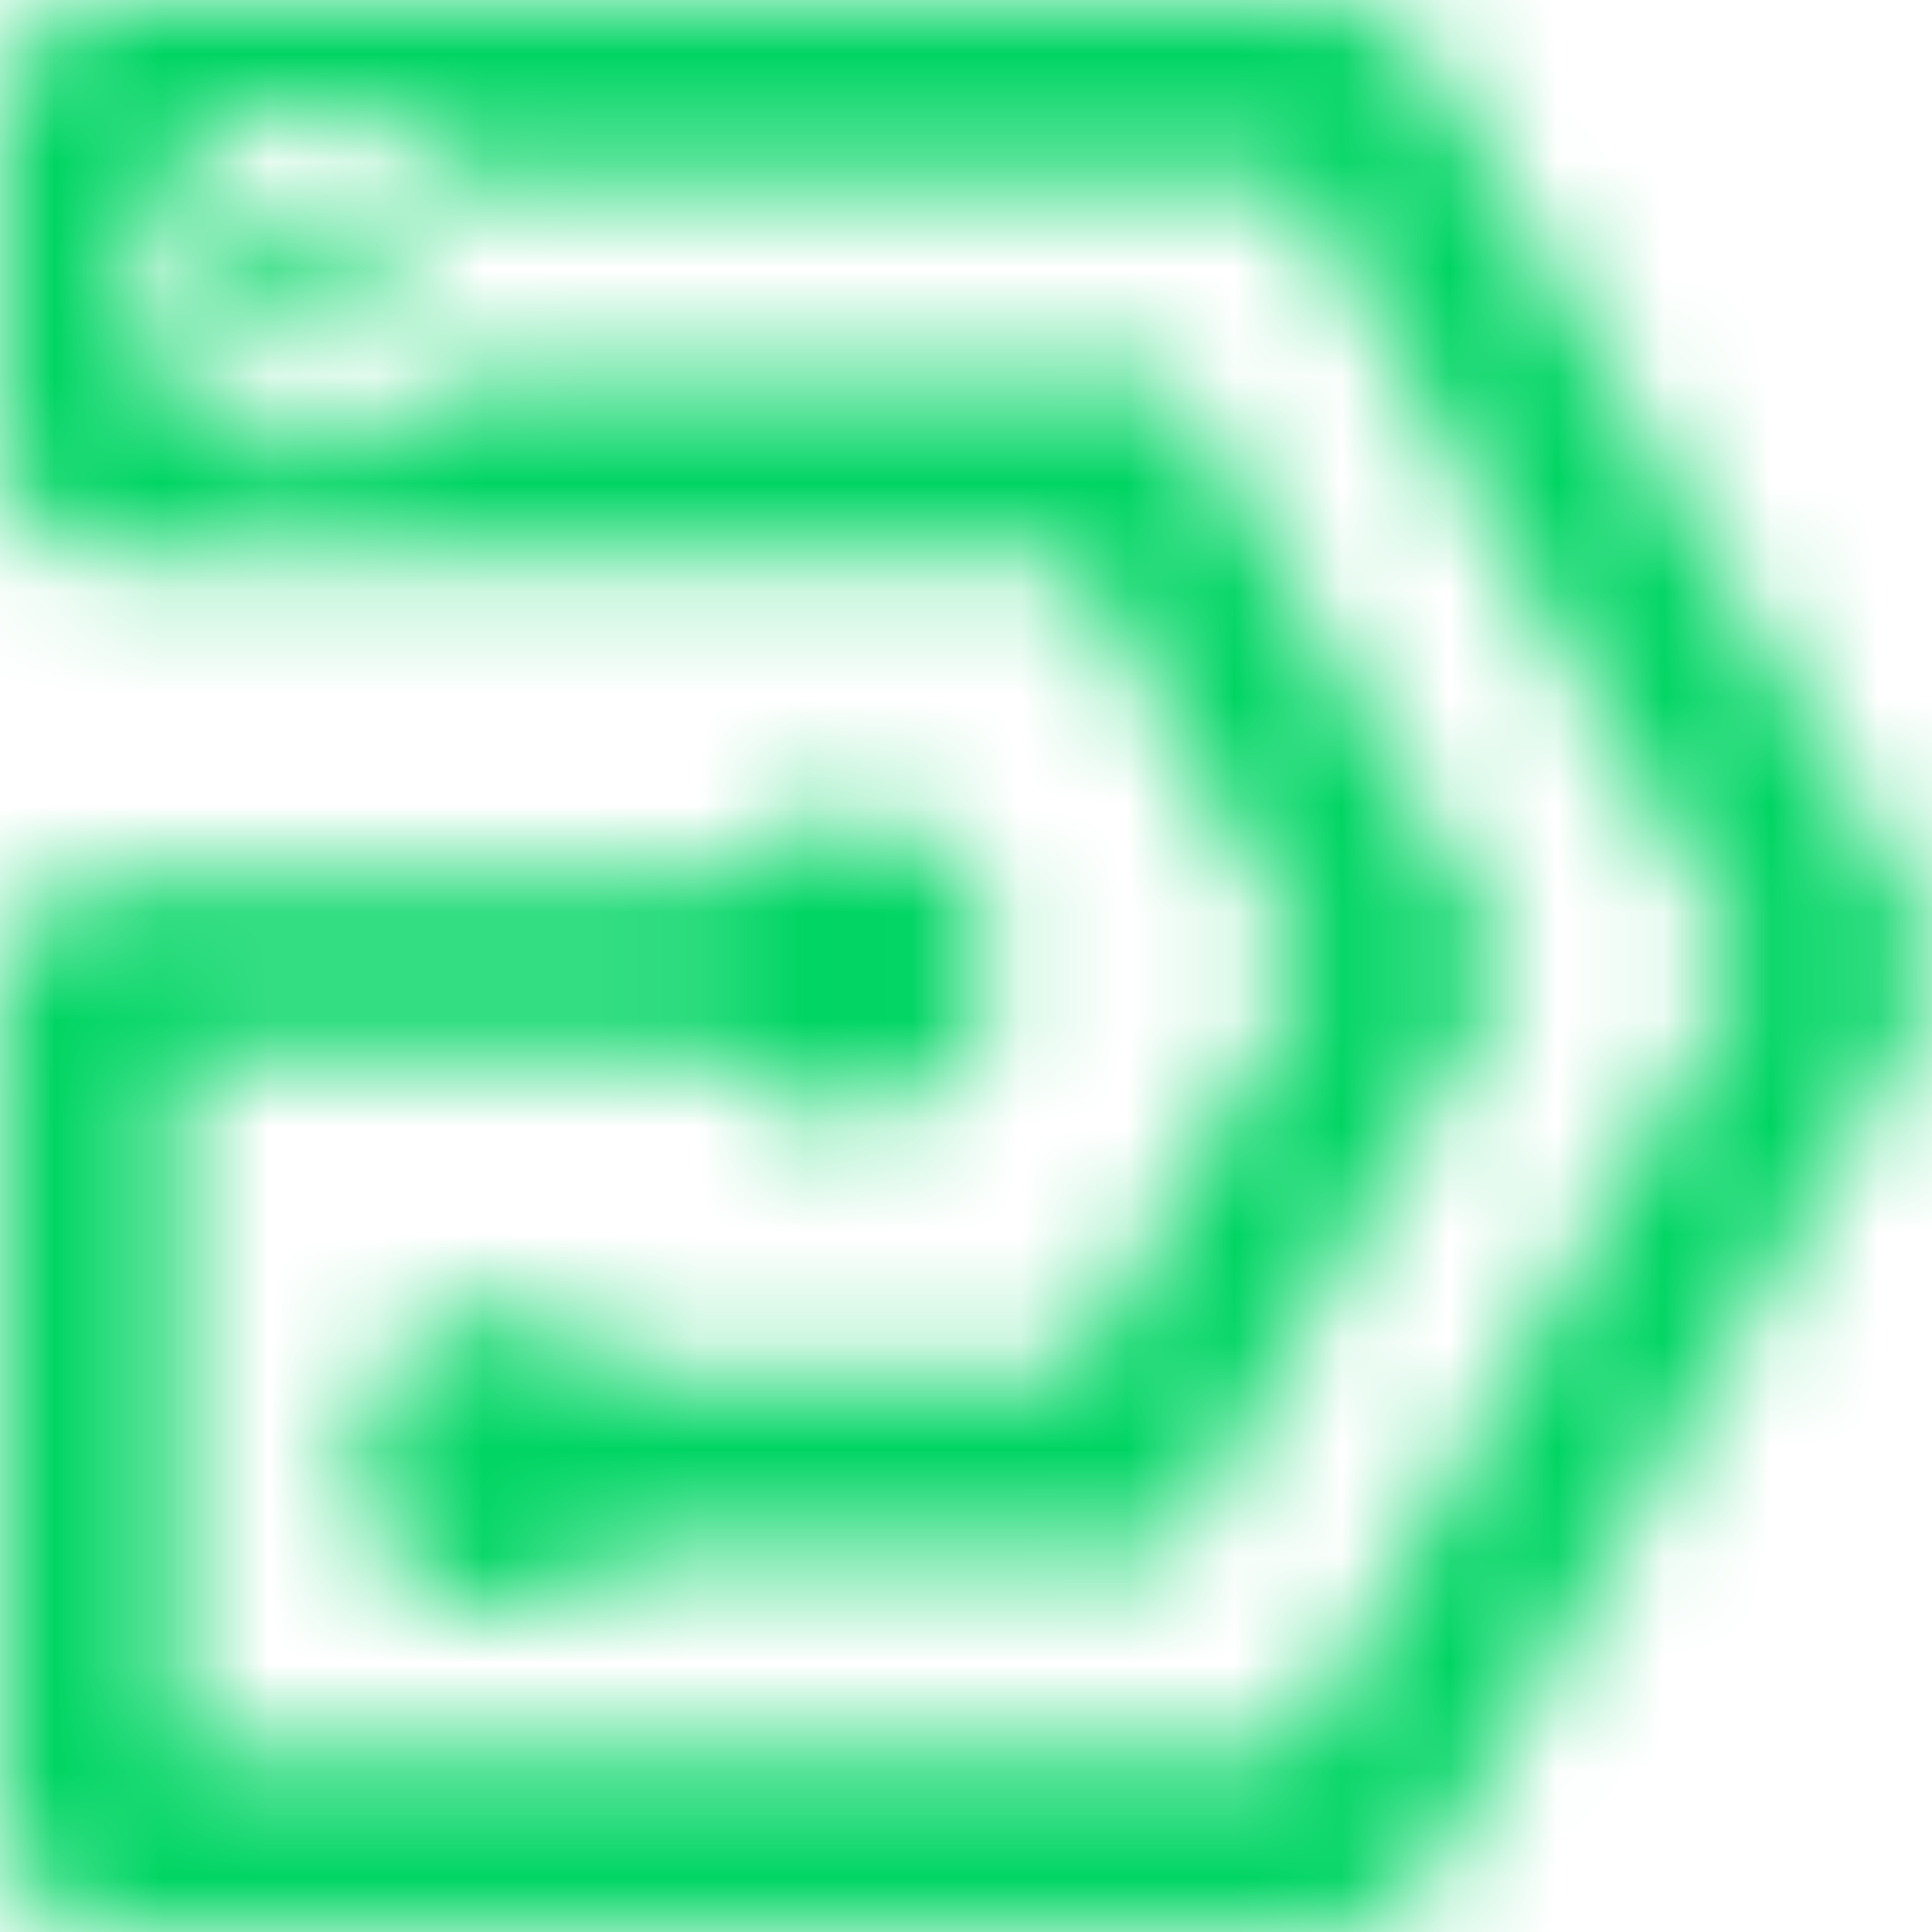 <svg width="18" height="18" viewBox="0 0 18 18" fill="none" xmlns="http://www.w3.org/2000/svg">
<g clip-path="url(#clip0_3806_1337)">
<mask id="mask0_3806_1337" style="mask-type:luminance" maskUnits="userSpaceOnUse" x="0" y="0" width="18" height="19">
<path d="M2.891 1.907C2.505 1.907 2.191 2.223 2.191 2.612C2.191 3.002 2.505 3.318 2.891 3.318C3.277 3.318 3.59 3.002 3.59 2.612C3.59 2.223 3.277 1.907 2.891 1.907ZM12.175 9.005L10.013 12.78H8.073H5.815C5.559 12.43 5.149 12.201 4.686 12.201C4.223 12.201 3.812 12.43 3.557 12.78H3.537V12.804C3.378 13.033 3.286 13.31 3.286 13.612C3.286 13.914 3.378 14.191 3.537 14.419V14.444H3.557C3.812 14.794 4.223 15.023 4.686 15.023C5.149 15.023 5.559 14.794 5.815 14.444H10.954L11.196 14.025L14.072 9.005L10.954 3.566H4.194C3.899 3.975 3.426 4.237 2.891 4.237C2.003 4.237 1.279 3.512 1.279 2.612C1.279 1.717 1.998 0.988 2.891 0.988C3.426 0.988 3.904 1.25 4.194 1.659H12.05L14.149 5.327L16.253 9L14.149 12.673V12.678L12.05 16.346H1.65V9.832H6.746C7.002 10.182 7.412 10.411 7.876 10.411C8.648 10.411 9.275 9.778 9.275 9C9.275 8.222 8.648 7.589 7.876 7.589C7.412 7.589 7.002 7.818 6.746 8.168H1.65H1.091C0.492 8.173 0 8.664 0 9.272V9.837V16.91C0 17.514 0.492 18.01 1.091 18.01H12.364C12.764 18.01 13.107 17.81 13.309 17.46L15.573 13.51L17.836 9.559C18.034 9.209 18.034 8.81 17.836 8.46L13.309 0.55C13.111 0.199 12.769 0 12.364 0H1.091C0.492 0 0 0.496 0 1.099V4.125C0 4.729 0.492 5.225 1.091 5.225H1.65H5.188H8.078H10.018L12.175 9.005Z" fill="white"/>
</mask>
<g mask="url(#mask0_3806_1337)">
<path d="M18.039 0H0V18.005H18.039V0Z" fill="#00D563"/>
</g>
</g>
<defs>
<clipPath id="clip0_3806_1337">
<rect width="18" height="18" fill="white"/>
</clipPath>
</defs>
</svg>
